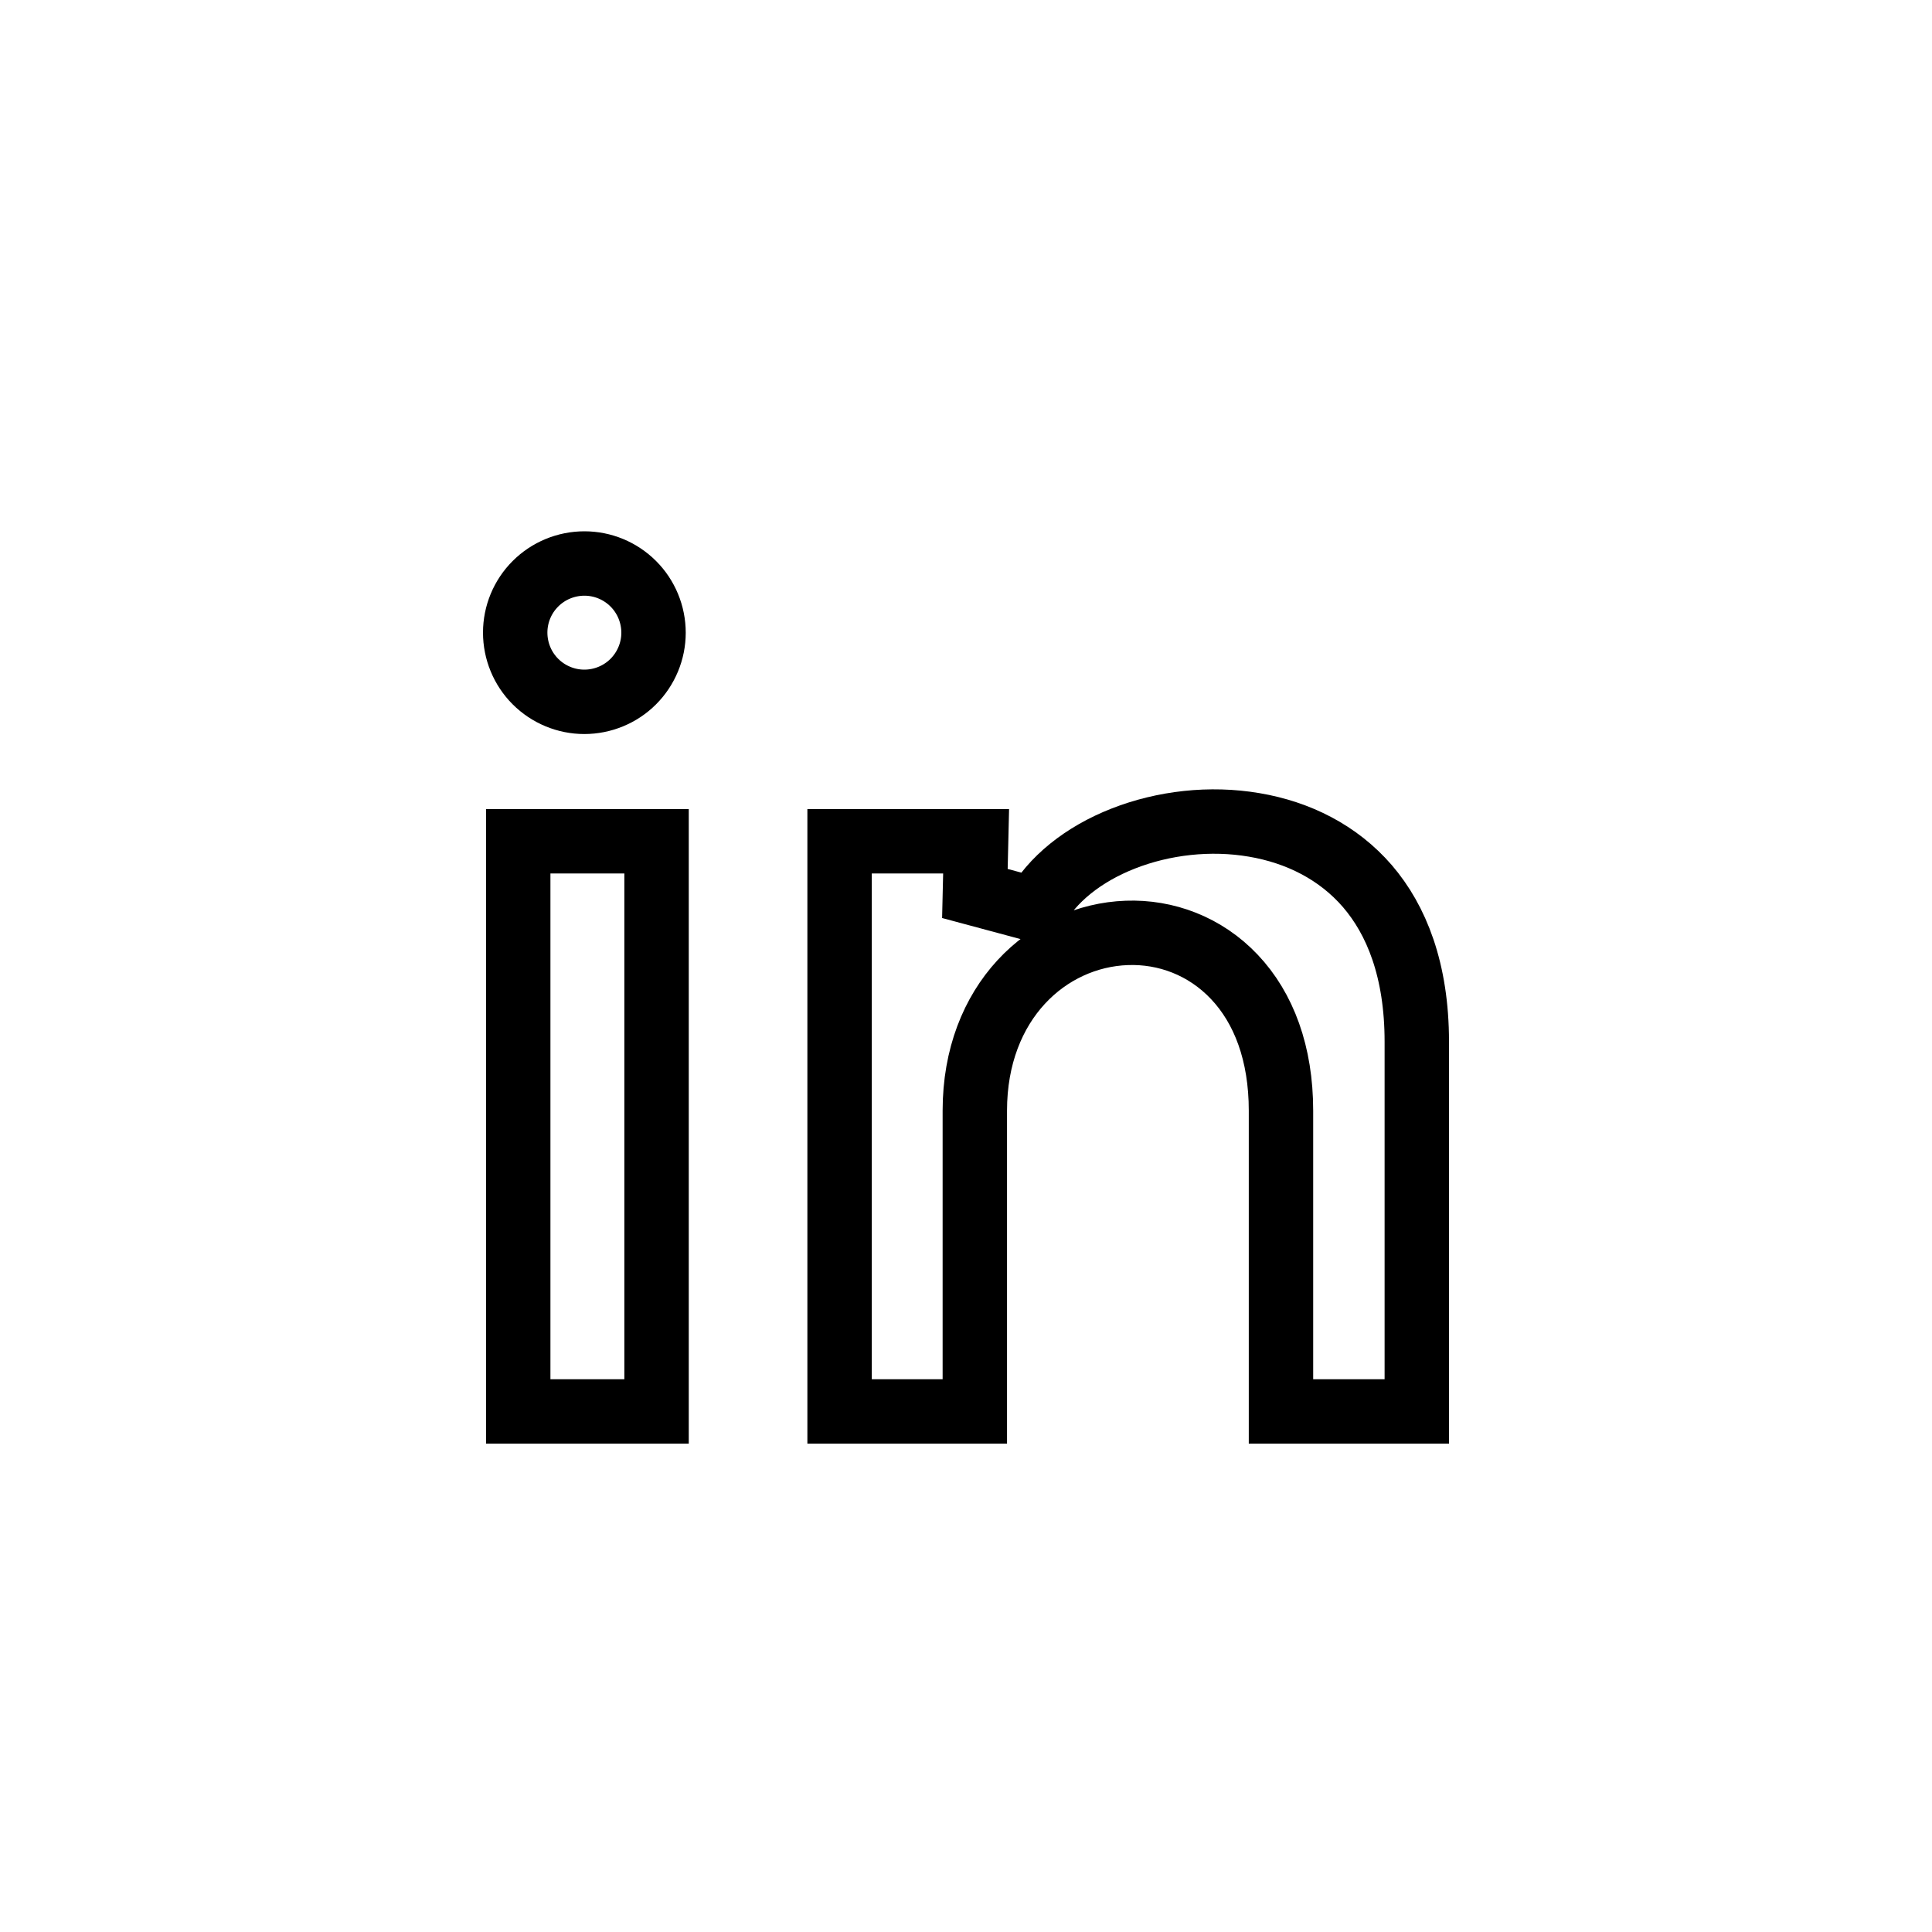 <svg width="30" height="30" viewBox="0 0 30 30" fill="none" xmlns="http://www.w3.org/2000/svg">
<rect width="30" height="30" fill="white"/>
<path d="M15.157 13.063L15.138 13.874L16.076 14.126C16.333 13.657 16.818 13.265 17.444 13.02C18.066 12.776 18.791 12.692 19.475 12.809C20.156 12.924 20.779 13.234 21.233 13.76C21.683 14.284 22 15.061 22 16.176V21.917H19.891V17.246C19.891 16.359 19.625 15.653 19.168 15.17C18.712 14.687 18.101 14.464 17.497 14.486C16.269 14.53 15.137 15.557 15.137 17.246V21.917H13.037V13.063H15.157ZM10.148 9.825C10.148 10.109 10.034 10.383 9.833 10.584C9.632 10.785 9.358 10.898 9.073 10.898C8.789 10.898 8.515 10.784 8.314 10.583C8.113 10.382 8 10.108 8 9.823C8 9.539 8.113 9.265 8.315 9.064C8.516 8.863 8.79 8.75 9.075 8.75C9.359 8.75 9.632 8.863 9.834 9.065C10.035 9.266 10.148 9.54 10.148 9.825ZM8.047 21.917V13.063H10.195V21.917H8.047Z" stroke="black"/>
</svg>
